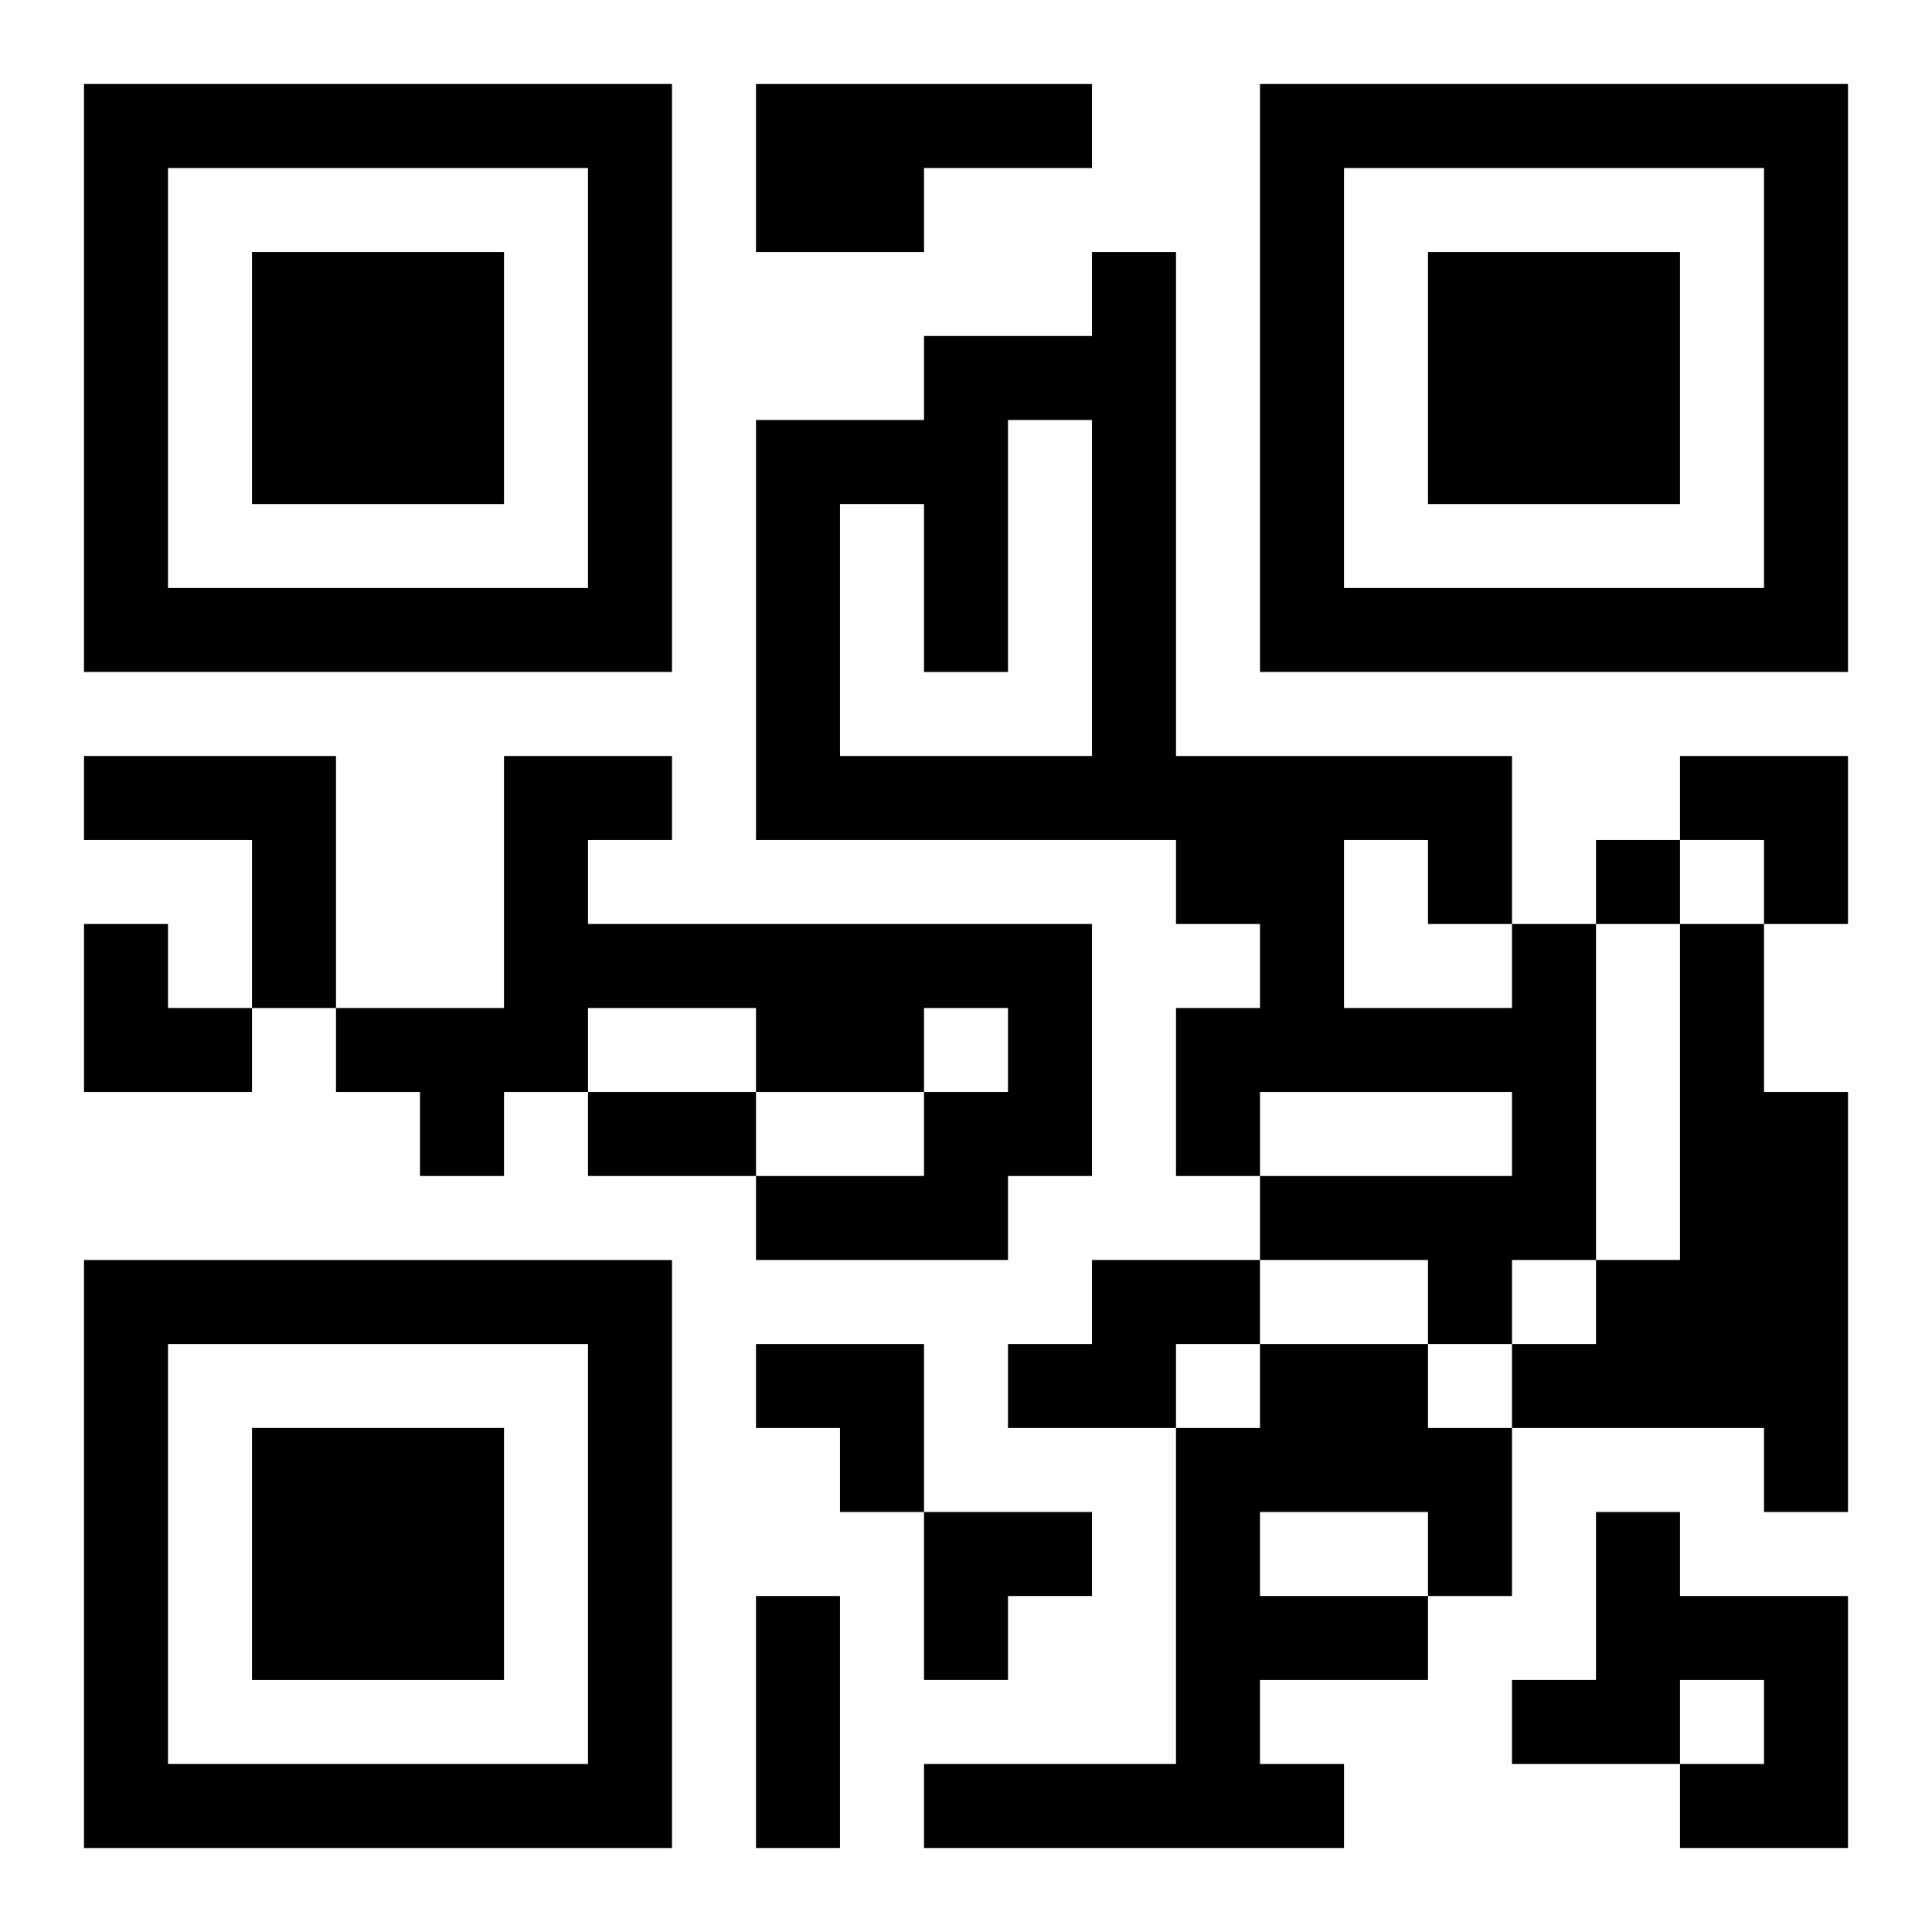 <?xml version="1.0" encoding="UTF-8"?>
<svg width="250" height="250" baseProfile="full" version="1.1" viewBox="-1 -1 23 23" xmlns="http://www.w3.org/2000/svg" xmlns:xlink="http://www.w3.org/1999/xlink"><symbol id="a"><path d="m0 7v7h7v-7h-7zm1 1h5v5h-5v-5zm1 1v3h3v-3h-3z"/></symbol><use y="-7" xlink:href="#a"/><use y="7" xlink:href="#a"/><use x="14" y="-7" xlink:href="#a"/><path d="m8 0h4v1h-2v1h-2v-2m-8 8h3v3h-1v-2h-2v-1m5 0h2v1h-1v1h6v3h-1v1h-3v-1h2v-1h1v-1h-1v1h-2v-1h-2v1h-1v1h-1v-1h-1v-1h2v-3m12 2h1v4h-1v1h-1v-1h-2v-1h3v-1h-3v1h-1v-2h1v-1h-1v-1h-5v-5h2v-1h2v-1h1v6h4v2m-6-6v3h-1v-2h-1v3h3v-4h-1m4 5v2h2v-1h-1v-1h-1m4 1h1v2h1v5h-1v-1h-3v-1h1v-1h1v-4m-7 4h2v1h-1v1h-2v-1h1v-1m2 1h2v1h1v2h-1v1h-2v1h1v1h-5v-1h3v-4h1v-1m0 2v1h2v-1h-2m4 0h1v1h2v3h-2v-1h1v-1h-1v1h-2v-1h1v-2m0-8v1h1v-1h-1m-12 3h2v1h-2v-1m2 6h1v3h-1v-3m11-10h2v2h-1v-1h-1zm-19 2h1v1h1v1h-2zm8 5h2v2h-1v-1h-1zm2 2h2v1h-1v1h-1z"/></svg>
